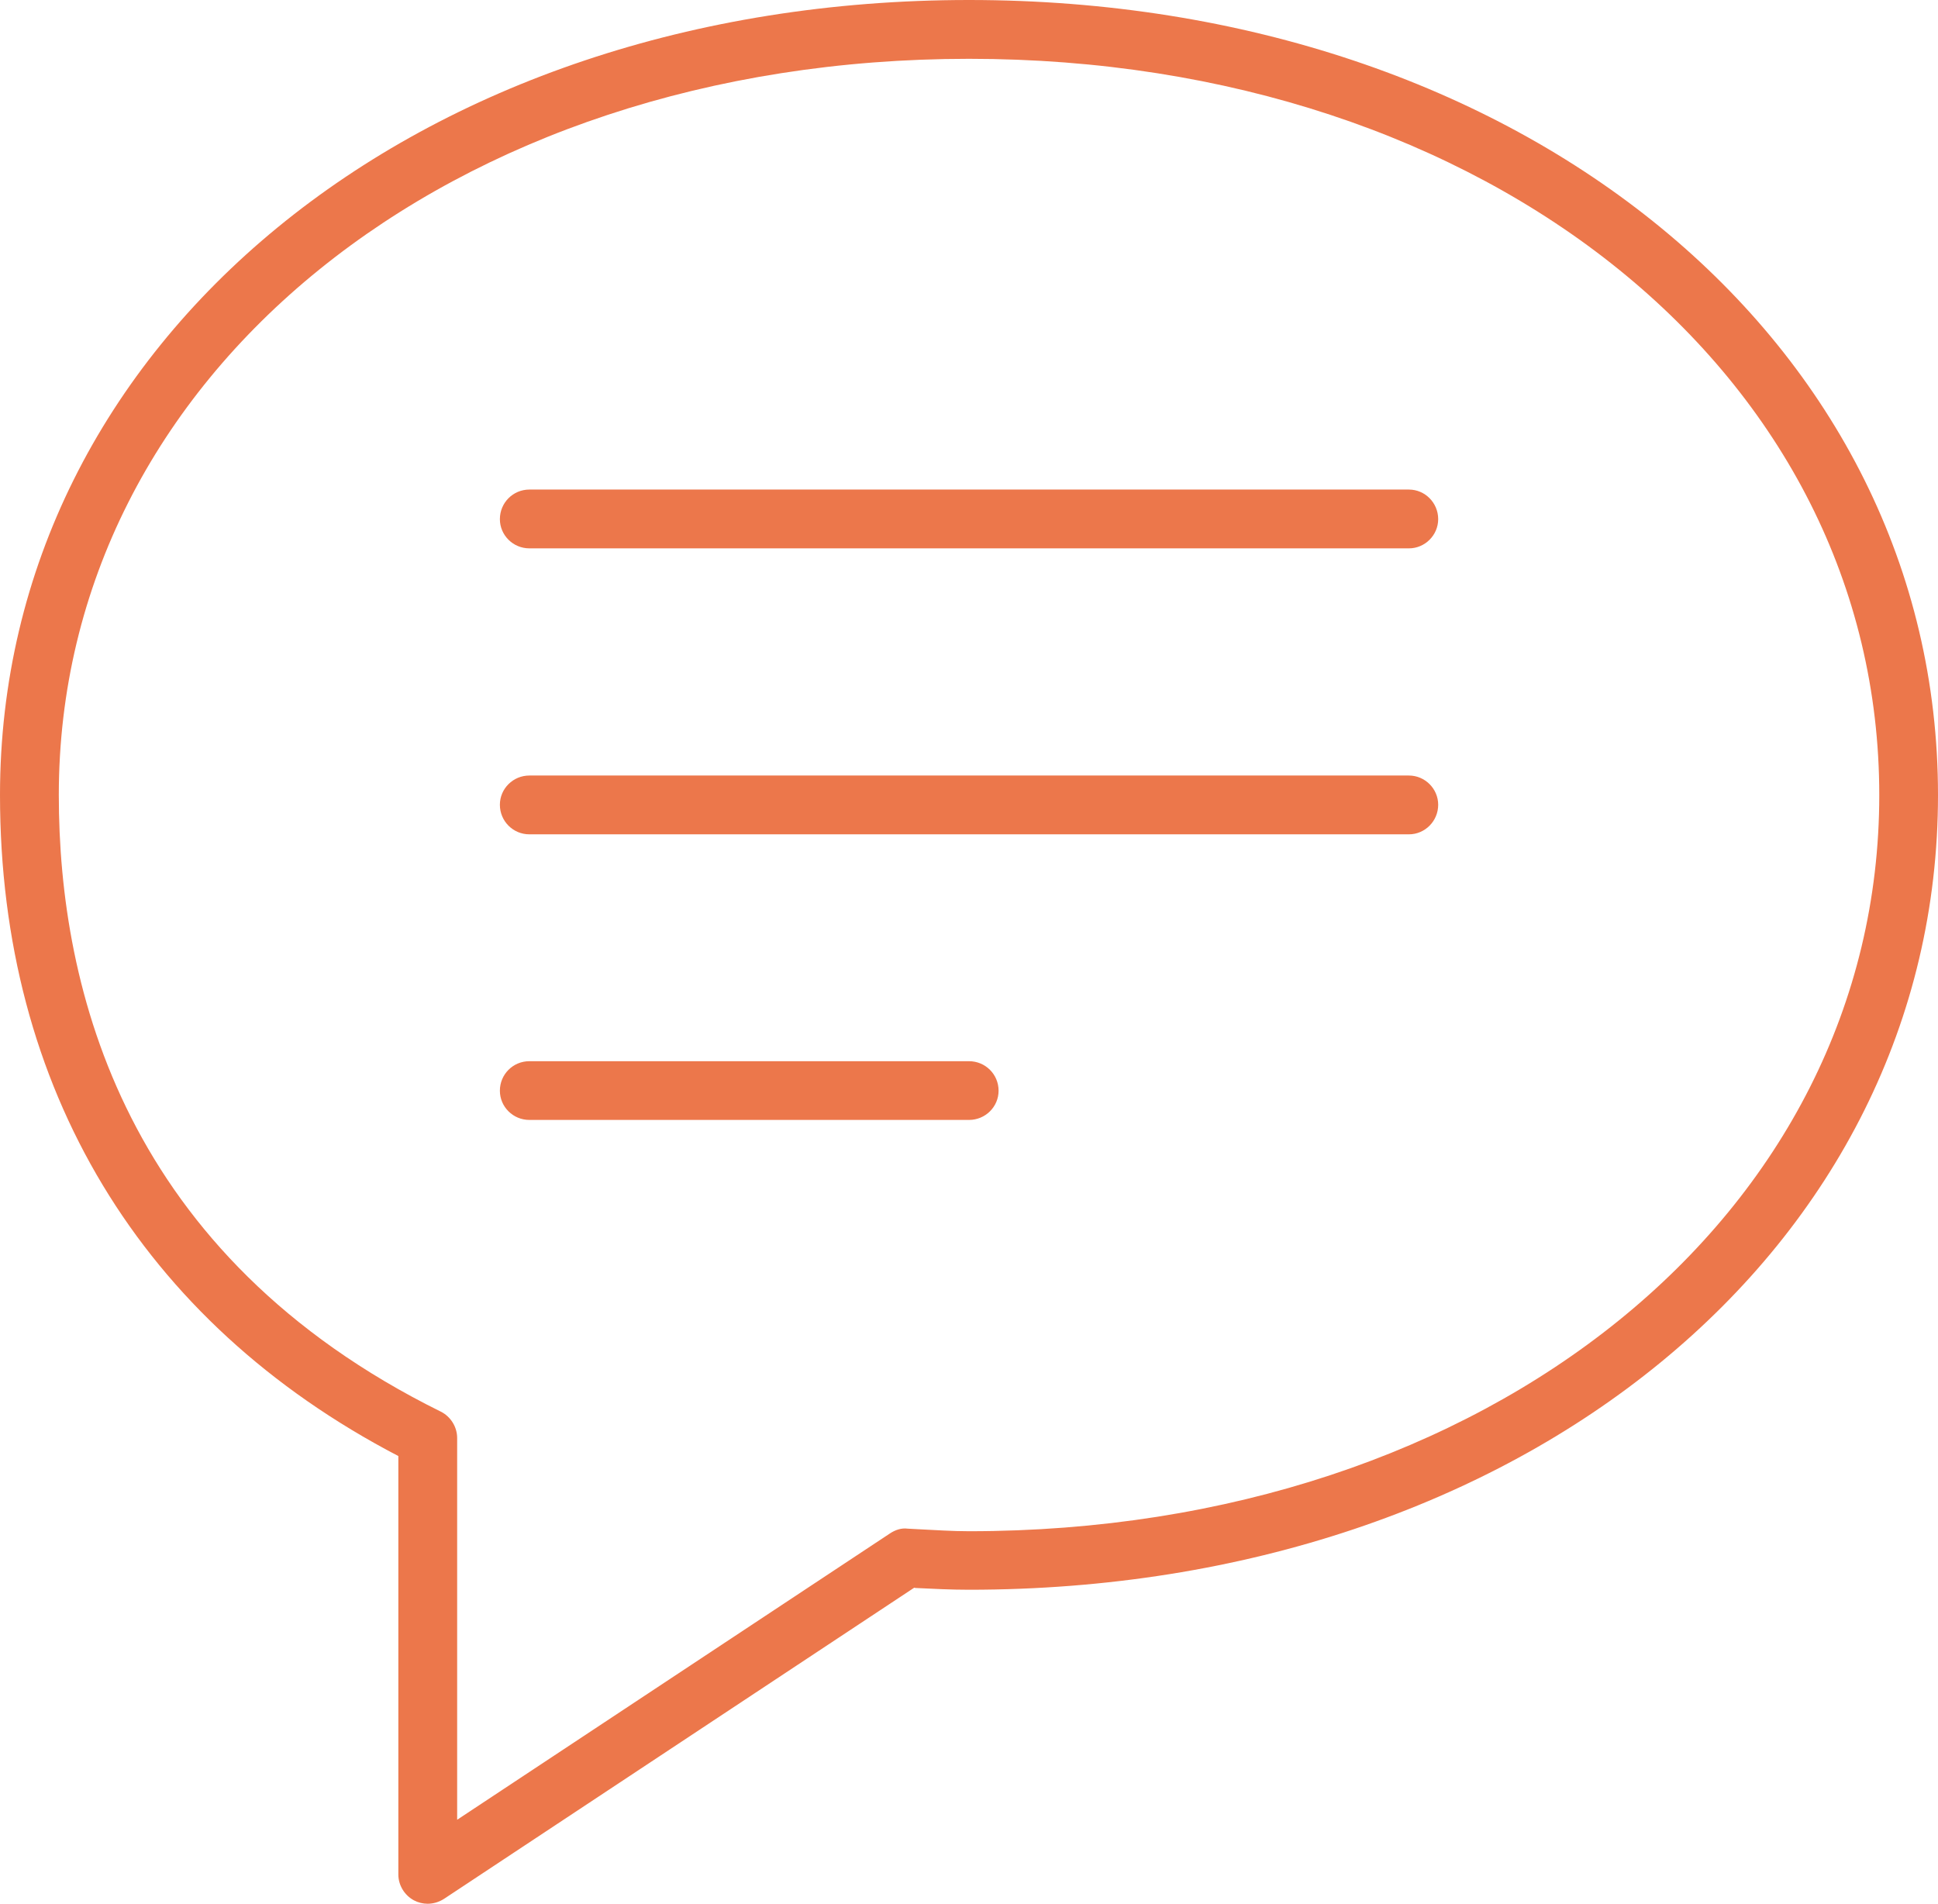 <?xml version="1.0" encoding="iso-8859-1"?>
<!-- Generator: Adobe Illustrator 19.0.1, SVG Export Plug-In . SVG Version: 6.00 Build 0)  -->
<svg version="1.1" id="Ebene_1" xmlns="http://www.w3.org/2000/svg" xmlns:xlink="http://www.w3.org/1999/xlink" x="0px" y="0px"
	 viewBox="0 0 26.398 25.93" style="enable-background:new 0 0 26.398 25.93;" xml:space="preserve">
<g>
	<g>
		<path style="fill:#EC774B;" d="M5.824,25.93c-0.062,0-0.129-0.016-0.187-0.047c-0.129-0.07-0.211-0.207-0.211-0.351v-5.7
			C1.926,18.008,0,14.821,0,10.829C0,4.657,5.676,0,13.199,0c7.528,0,13.199,4.657,13.199,10.829
			c0,6.171-5.671,10.824-13.199,10.824c-0.246,0-0.488-0.012-0.73-0.024l-0.016-0.004l-6.406,4.239
			C5.98,25.907,5.902,25.93,5.824,25.93L5.824,25.93z M13.199,0.801c-7.066,0-12.398,4.309-12.398,10.028
			c0,2.656,0.902,6.273,5.203,8.398c0.133,0.066,0.223,0.207,0.223,0.359v5.2l5.894-3.899c0.07-0.047,0.156-0.078,0.242-0.066
			l0.149,0.008c0.226,0.011,0.457,0.027,0.687,0.027c7.071,0,12.399-4.313,12.399-10.027C25.598,5.11,20.27,0.801,13.199,0.801
			L13.199,0.801z M13.199,0.801"/>
	</g>
	<path style="fill:#EC774B;" d="M19.191,7.469H7.211c-0.223,0-0.402-0.18-0.402-0.398c0-0.223,0.179-0.403,0.402-0.403h11.98
		c0.219,0,0.399,0.18,0.399,0.403C19.59,7.289,19.41,7.469,19.191,7.469L19.191,7.469z M19.191,7.469"/>
	<path style="fill:#EC774B;" d="M19.191,11.364H7.211c-0.223,0-0.402-0.18-0.402-0.403c0-0.218,0.179-0.398,0.402-0.398h11.98
		c0.219,0,0.399,0.18,0.399,0.398C19.59,11.184,19.41,11.364,19.191,11.364L19.191,11.364z M19.191,11.364"/>
	<path style="fill:#EC774B;" d="M13.199,15.254H7.211c-0.223,0-0.402-0.179-0.402-0.398c0-0.223,0.179-0.402,0.402-0.402h5.988
		c0.223,0,0.403,0.179,0.403,0.402C13.602,15.075,13.422,15.254,13.199,15.254L13.199,15.254z M13.199,15.254"/>
</g>
</svg>
